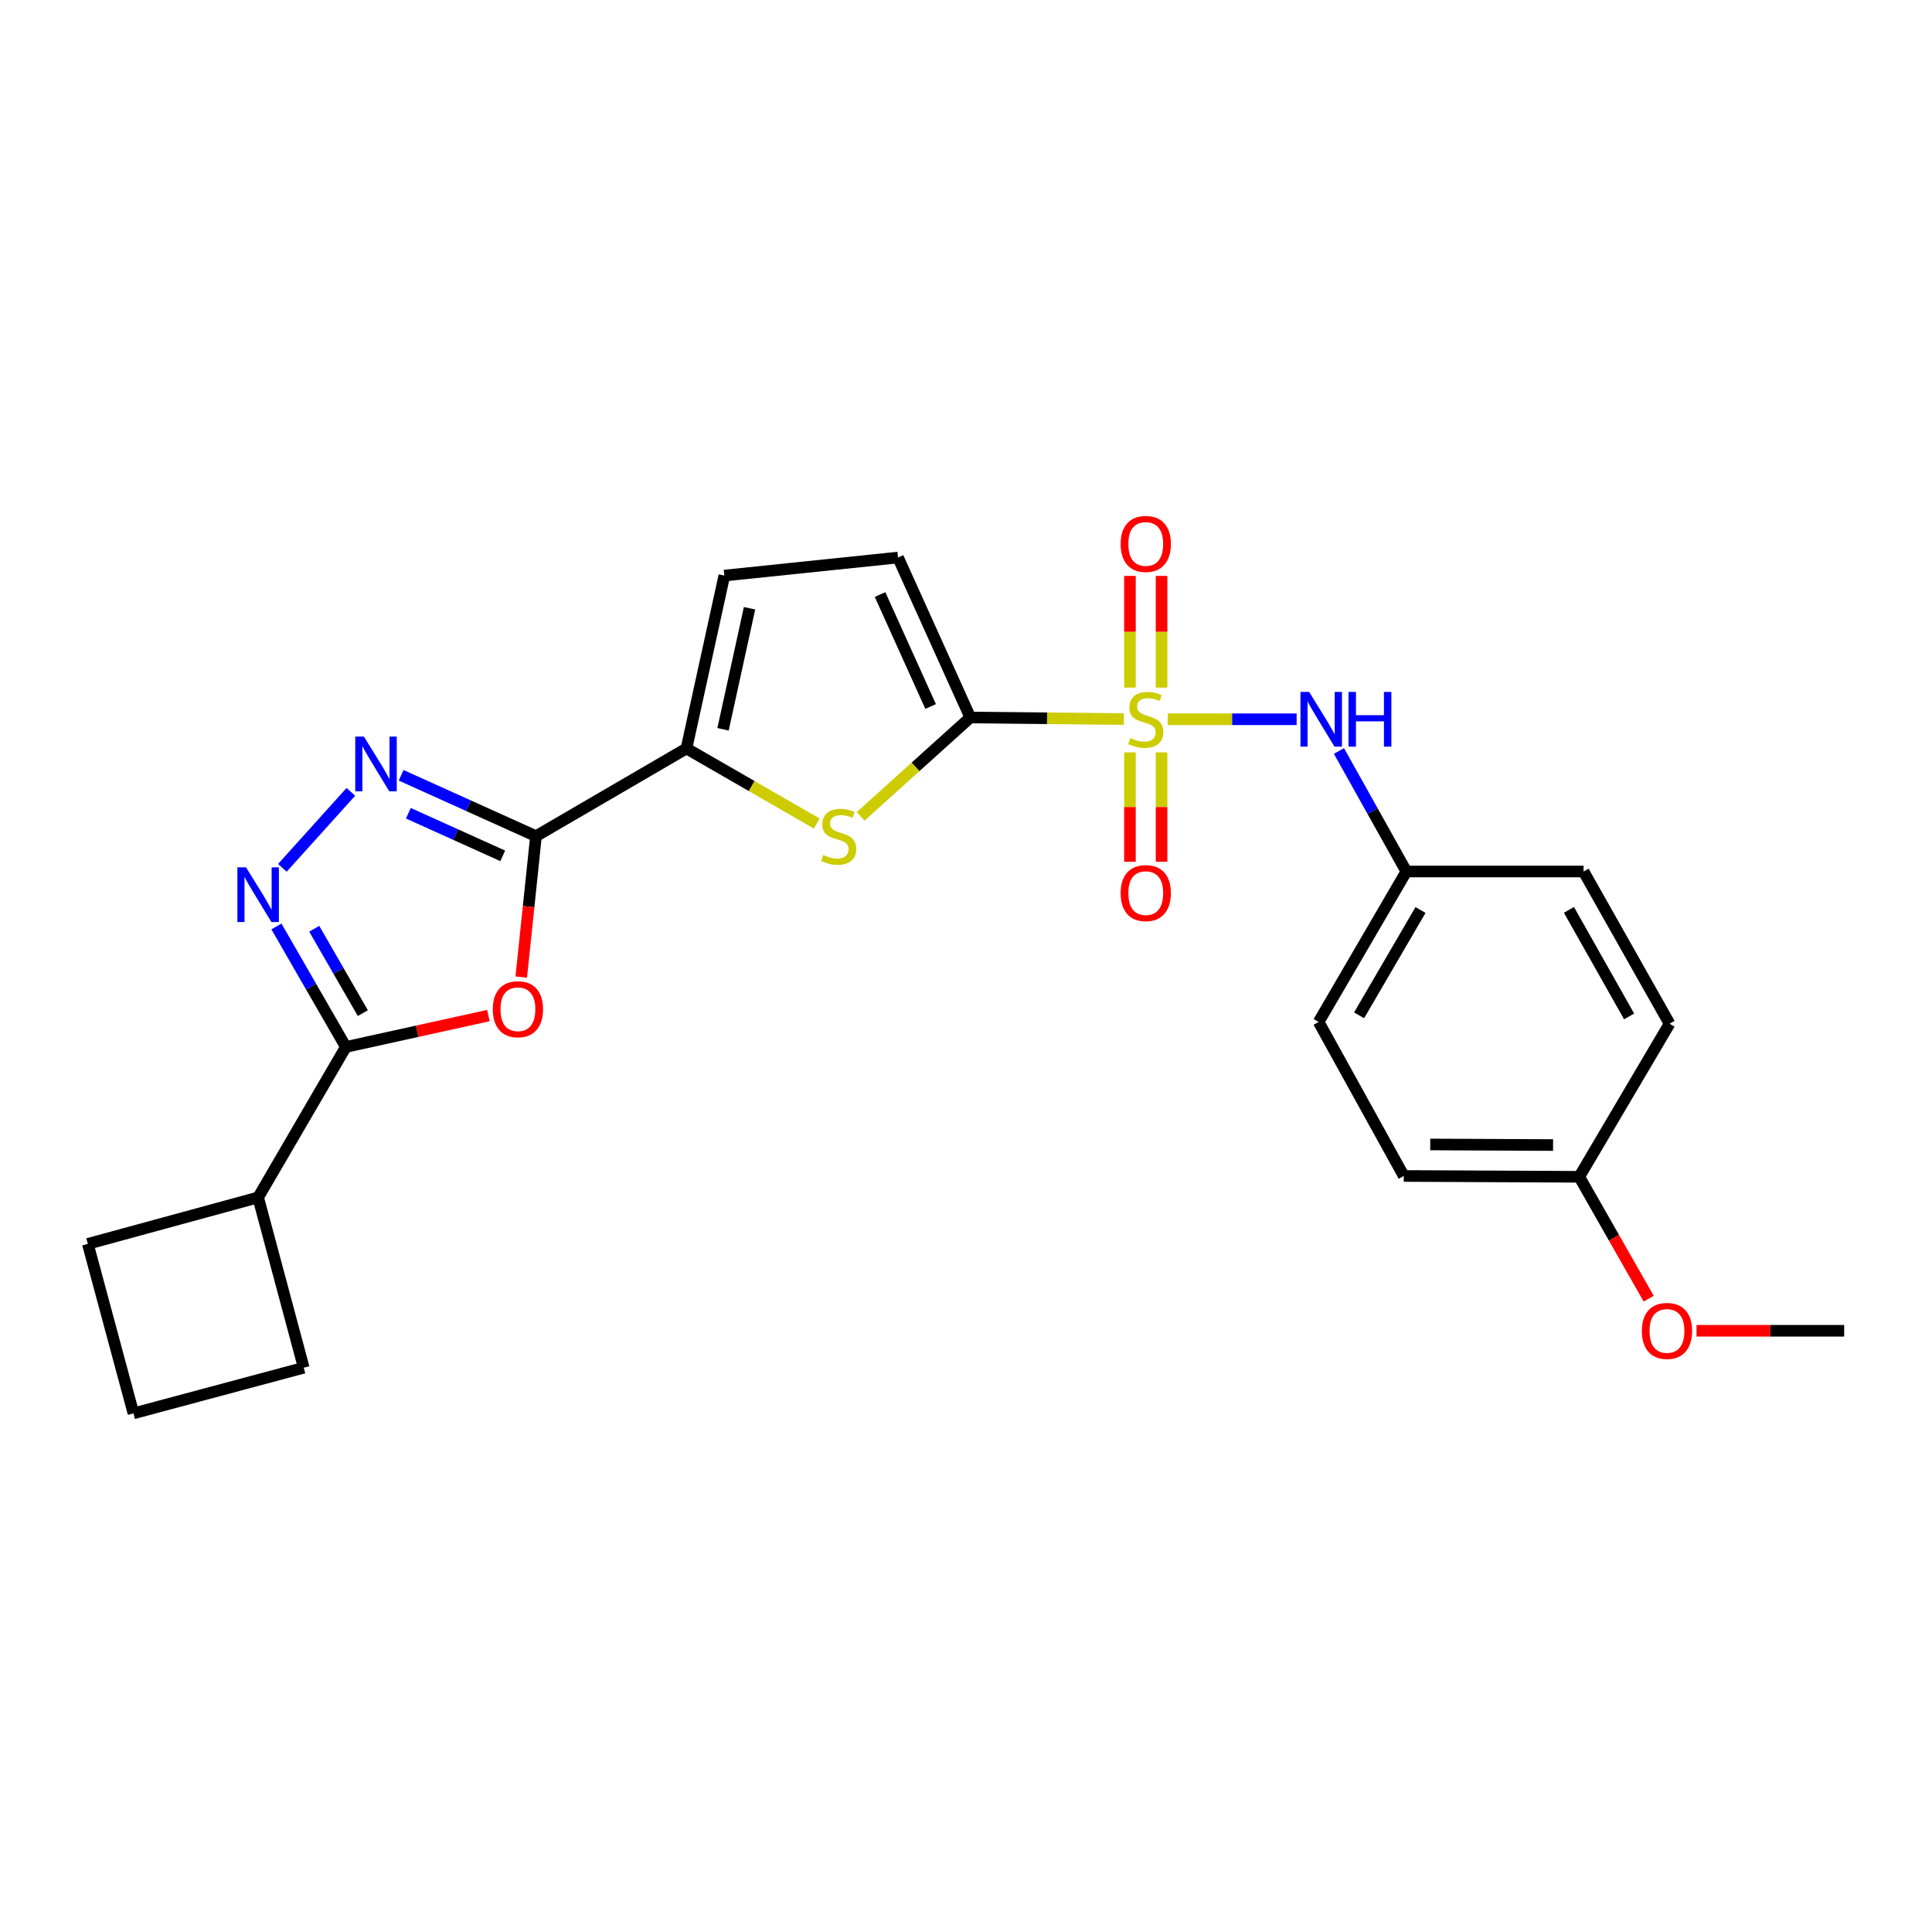 <?xml version='1.0' encoding='iso-8859-1'?>
<svg version='1.1' baseProfile='full'
              xmlns='http://www.w3.org/2000/svg'
                      xmlns:rdkit='http://www.rdkit.org/xml'
                      xmlns:xlink='http://www.w3.org/1999/xlink'
                  xml:space='preserve'
width='1000px' height='1000px' viewBox='0 0 1000 1000'>
<!-- END OF HEADER -->
<rect style='opacity:1.0;fill:#FFFFFF;stroke:none' width='1000' height='1000' x='0' y='0'> </rect>
<path class='bond-0' d='M 581.69,372.179 L 541.954,371.773' style='fill:none;fill-rule:evenodd;stroke:#CCCC00;stroke-width:6px;stroke-linecap:butt;stroke-linejoin:miter;stroke-opacity:1' />
<path class='bond-0' d='M 541.954,371.773 L 502.219,371.368' style='fill:none;fill-rule:evenodd;stroke:#000000;stroke-width:6px;stroke-linecap:butt;stroke-linejoin:miter;stroke-opacity:1' />
<path class='bond-8' d='M 604.391,372.295 L 637.763,372.295' style='fill:none;fill-rule:evenodd;stroke:#CCCC00;stroke-width:6px;stroke-linecap:butt;stroke-linejoin:miter;stroke-opacity:1' />
<path class='bond-8' d='M 637.763,372.295 L 671.136,372.295' style='fill:none;fill-rule:evenodd;stroke:#0000FF;stroke-width:6px;stroke-linecap:butt;stroke-linejoin:miter;stroke-opacity:1' />
<path class='bond-11' d='M 584.857,389.422 L 584.857,417.736' style='fill:none;fill-rule:evenodd;stroke:#CCCC00;stroke-width:6px;stroke-linecap:butt;stroke-linejoin:miter;stroke-opacity:1' />
<path class='bond-11' d='M 584.857,417.736 L 584.857,446.05' style='fill:none;fill-rule:evenodd;stroke:#FF0000;stroke-width:6px;stroke-linecap:butt;stroke-linejoin:miter;stroke-opacity:1' />
<path class='bond-11' d='M 601.224,389.422 L 601.224,417.736' style='fill:none;fill-rule:evenodd;stroke:#CCCC00;stroke-width:6px;stroke-linecap:butt;stroke-linejoin:miter;stroke-opacity:1' />
<path class='bond-11' d='M 601.224,417.736 L 601.224,446.05' style='fill:none;fill-rule:evenodd;stroke:#FF0000;stroke-width:6px;stroke-linecap:butt;stroke-linejoin:miter;stroke-opacity:1' />
<path class='bond-12' d='M 601.224,355.904 L 601.224,326.995' style='fill:none;fill-rule:evenodd;stroke:#CCCC00;stroke-width:6px;stroke-linecap:butt;stroke-linejoin:miter;stroke-opacity:1' />
<path class='bond-12' d='M 601.224,326.995 L 601.224,298.085' style='fill:none;fill-rule:evenodd;stroke:#FF0000;stroke-width:6px;stroke-linecap:butt;stroke-linejoin:miter;stroke-opacity:1' />
<path class='bond-12' d='M 584.857,355.904 L 584.857,326.995' style='fill:none;fill-rule:evenodd;stroke:#CCCC00;stroke-width:6px;stroke-linecap:butt;stroke-linejoin:miter;stroke-opacity:1' />
<path class='bond-12' d='M 584.857,326.995 L 584.857,298.085' style='fill:none;fill-rule:evenodd;stroke:#FF0000;stroke-width:6px;stroke-linecap:butt;stroke-linejoin:miter;stroke-opacity:1' />
<path class='bond-5' d='M 502.219,371.368 L 473.847,396.955' style='fill:none;fill-rule:evenodd;stroke:#000000;stroke-width:6px;stroke-linecap:butt;stroke-linejoin:miter;stroke-opacity:1' />
<path class='bond-5' d='M 473.847,396.955 L 445.476,422.543' style='fill:none;fill-rule:evenodd;stroke:#CCCC00;stroke-width:6px;stroke-linecap:butt;stroke-linejoin:miter;stroke-opacity:1' />
<path class='bond-9' d='M 502.219,371.368 L 464.819,288.575' style='fill:none;fill-rule:evenodd;stroke:#000000;stroke-width:6px;stroke-linecap:butt;stroke-linejoin:miter;stroke-opacity:1' />
<path class='bond-9' d='M 481.692,365.687 L 455.513,307.732' style='fill:none;fill-rule:evenodd;stroke:#000000;stroke-width:6px;stroke-linecap:butt;stroke-linejoin:miter;stroke-opacity:1' />
<path class='bond-1' d='M 277.419,432.8 L 355.311,387.408' style='fill:none;fill-rule:evenodd;stroke:#000000;stroke-width:6px;stroke-linecap:butt;stroke-linejoin:miter;stroke-opacity:1' />
<path class='bond-2' d='M 277.419,432.8 L 273.611,469.263' style='fill:none;fill-rule:evenodd;stroke:#000000;stroke-width:6px;stroke-linecap:butt;stroke-linejoin:miter;stroke-opacity:1' />
<path class='bond-2' d='M 273.611,469.263 L 269.802,505.725' style='fill:none;fill-rule:evenodd;stroke:#FF0000;stroke-width:6px;stroke-linecap:butt;stroke-linejoin:miter;stroke-opacity:1' />
<path class='bond-3' d='M 277.419,432.8 L 242.524,417.047' style='fill:none;fill-rule:evenodd;stroke:#000000;stroke-width:6px;stroke-linecap:butt;stroke-linejoin:miter;stroke-opacity:1' />
<path class='bond-3' d='M 242.524,417.047 L 207.629,401.293' style='fill:none;fill-rule:evenodd;stroke:#0000FF;stroke-width:6px;stroke-linecap:butt;stroke-linejoin:miter;stroke-opacity:1' />
<path class='bond-3' d='M 260.216,442.992 L 235.789,431.964' style='fill:none;fill-rule:evenodd;stroke:#000000;stroke-width:6px;stroke-linecap:butt;stroke-linejoin:miter;stroke-opacity:1' />
<path class='bond-3' d='M 235.789,431.964 L 211.363,420.937' style='fill:none;fill-rule:evenodd;stroke:#0000FF;stroke-width:6px;stroke-linecap:butt;stroke-linejoin:miter;stroke-opacity:1' />
<path class='bond-6' d='M 252.792,525.66 L 215.898,533.784' style='fill:none;fill-rule:evenodd;stroke:#FF0000;stroke-width:6px;stroke-linecap:butt;stroke-linejoin:miter;stroke-opacity:1' />
<path class='bond-6' d='M 215.898,533.784 L 179.005,541.908' style='fill:none;fill-rule:evenodd;stroke:#000000;stroke-width:6px;stroke-linecap:butt;stroke-linejoin:miter;stroke-opacity:1' />
<path class='bond-4' d='M 181.6,409.861 L 146.144,449.196' style='fill:none;fill-rule:evenodd;stroke:#0000FF;stroke-width:6px;stroke-linecap:butt;stroke-linejoin:miter;stroke-opacity:1' />
<path class='bond-27' d='M 143.078,479.532 L 161.041,510.72' style='fill:none;fill-rule:evenodd;stroke:#0000FF;stroke-width:6px;stroke-linecap:butt;stroke-linejoin:miter;stroke-opacity:1' />
<path class='bond-27' d='M 161.041,510.72 L 179.005,541.908' style='fill:none;fill-rule:evenodd;stroke:#000000;stroke-width:6px;stroke-linecap:butt;stroke-linejoin:miter;stroke-opacity:1' />
<path class='bond-27' d='M 162.65,480.72 L 175.224,502.551' style='fill:none;fill-rule:evenodd;stroke:#0000FF;stroke-width:6px;stroke-linecap:butt;stroke-linejoin:miter;stroke-opacity:1' />
<path class='bond-27' d='M 175.224,502.551 L 187.799,524.383' style='fill:none;fill-rule:evenodd;stroke:#000000;stroke-width:6px;stroke-linecap:butt;stroke-linejoin:miter;stroke-opacity:1' />
<path class='bond-7' d='M 422.749,426.26 L 389.03,406.834' style='fill:none;fill-rule:evenodd;stroke:#CCCC00;stroke-width:6px;stroke-linecap:butt;stroke-linejoin:miter;stroke-opacity:1' />
<path class='bond-7' d='M 389.03,406.834 L 355.311,387.408' style='fill:none;fill-rule:evenodd;stroke:#000000;stroke-width:6px;stroke-linecap:butt;stroke-linejoin:miter;stroke-opacity:1' />
<path class='bond-13' d='M 179.005,541.908 L 133.612,619.791' style='fill:none;fill-rule:evenodd;stroke:#000000;stroke-width:6px;stroke-linecap:butt;stroke-linejoin:miter;stroke-opacity:1' />
<path class='bond-25' d='M 355.311,387.408 L 374.915,297.914' style='fill:none;fill-rule:evenodd;stroke:#000000;stroke-width:6px;stroke-linecap:butt;stroke-linejoin:miter;stroke-opacity:1' />
<path class='bond-25' d='M 374.24,377.486 L 387.963,314.84' style='fill:none;fill-rule:evenodd;stroke:#000000;stroke-width:6px;stroke-linecap:butt;stroke-linejoin:miter;stroke-opacity:1' />
<path class='bond-14' d='M 693.044,388.712 L 710.486,419.899' style='fill:none;fill-rule:evenodd;stroke:#0000FF;stroke-width:6px;stroke-linecap:butt;stroke-linejoin:miter;stroke-opacity:1' />
<path class='bond-14' d='M 710.486,419.899 L 727.927,451.087' style='fill:none;fill-rule:evenodd;stroke:#000000;stroke-width:6px;stroke-linecap:butt;stroke-linejoin:miter;stroke-opacity:1' />
<path class='bond-10' d='M 464.819,288.575 L 374.915,297.914' style='fill:none;fill-rule:evenodd;stroke:#000000;stroke-width:6px;stroke-linecap:butt;stroke-linejoin:miter;stroke-opacity:1' />
<path class='bond-22' d='M 133.612,619.791 L 45.455,643.833' style='fill:none;fill-rule:evenodd;stroke:#000000;stroke-width:6px;stroke-linecap:butt;stroke-linejoin:miter;stroke-opacity:1' />
<path class='bond-23' d='M 133.612,619.791 L 157.218,707.939' style='fill:none;fill-rule:evenodd;stroke:#000000;stroke-width:6px;stroke-linecap:butt;stroke-linejoin:miter;stroke-opacity:1' />
<path class='bond-16' d='M 727.927,451.087 L 819.659,451.087' style='fill:none;fill-rule:evenodd;stroke:#000000;stroke-width:6px;stroke-linecap:butt;stroke-linejoin:miter;stroke-opacity:1' />
<path class='bond-17' d='M 727.927,451.087 L 682.517,528.969' style='fill:none;fill-rule:evenodd;stroke:#000000;stroke-width:6px;stroke-linecap:butt;stroke-linejoin:miter;stroke-opacity:1' />
<path class='bond-17' d='M 735.255,471.013 L 703.468,525.531' style='fill:none;fill-rule:evenodd;stroke:#000000;stroke-width:6px;stroke-linecap:butt;stroke-linejoin:miter;stroke-opacity:1' />
<path class='bond-15' d='M 817.413,609.106 L 726.591,608.679' style='fill:none;fill-rule:evenodd;stroke:#000000;stroke-width:6px;stroke-linecap:butt;stroke-linejoin:miter;stroke-opacity:1' />
<path class='bond-15' d='M 803.866,592.675 L 740.291,592.376' style='fill:none;fill-rule:evenodd;stroke:#000000;stroke-width:6px;stroke-linecap:butt;stroke-linejoin:miter;stroke-opacity:1' />
<path class='bond-20' d='M 817.413,609.106 L 835.385,640.65' style='fill:none;fill-rule:evenodd;stroke:#000000;stroke-width:6px;stroke-linecap:butt;stroke-linejoin:miter;stroke-opacity:1' />
<path class='bond-20' d='M 835.385,640.65 L 853.358,672.194' style='fill:none;fill-rule:evenodd;stroke:#FF0000;stroke-width:6px;stroke-linecap:butt;stroke-linejoin:miter;stroke-opacity:1' />
<path class='bond-26' d='M 817.413,609.106 L 864.16,529.878' style='fill:none;fill-rule:evenodd;stroke:#000000;stroke-width:6px;stroke-linecap:butt;stroke-linejoin:miter;stroke-opacity:1' />
<path class='bond-19' d='M 819.659,451.087 L 864.16,529.878' style='fill:none;fill-rule:evenodd;stroke:#000000;stroke-width:6px;stroke-linecap:butt;stroke-linejoin:miter;stroke-opacity:1' />
<path class='bond-19' d='M 812.082,470.955 L 843.233,526.109' style='fill:none;fill-rule:evenodd;stroke:#000000;stroke-width:6px;stroke-linecap:butt;stroke-linejoin:miter;stroke-opacity:1' />
<path class='bond-18' d='M 682.517,528.969 L 726.591,608.679' style='fill:none;fill-rule:evenodd;stroke:#000000;stroke-width:6px;stroke-linecap:butt;stroke-linejoin:miter;stroke-opacity:1' />
<path class='bond-24' d='M 878.116,688.807 L 916.331,688.807' style='fill:none;fill-rule:evenodd;stroke:#FF0000;stroke-width:6px;stroke-linecap:butt;stroke-linejoin:miter;stroke-opacity:1' />
<path class='bond-24' d='M 916.331,688.807 L 954.545,688.807' style='fill:none;fill-rule:evenodd;stroke:#000000;stroke-width:6px;stroke-linecap:butt;stroke-linejoin:miter;stroke-opacity:1' />
<path class='bond-21' d='M 69.078,731.554 L 157.218,707.939' style='fill:none;fill-rule:evenodd;stroke:#000000;stroke-width:6px;stroke-linecap:butt;stroke-linejoin:miter;stroke-opacity:1' />
<path class='bond-28' d='M 69.078,731.554 L 45.455,643.833' style='fill:none;fill-rule:evenodd;stroke:#000000;stroke-width:6px;stroke-linecap:butt;stroke-linejoin:miter;stroke-opacity:1' />
<path  class='atom-0' d='M 585.041 382.015
Q 585.361 382.135, 586.681 382.695
Q 588.001 383.255, 589.441 383.615
Q 590.921 383.935, 592.361 383.935
Q 595.041 383.935, 596.601 382.655
Q 598.161 381.335, 598.161 379.055
Q 598.161 377.495, 597.361 376.535
Q 596.601 375.575, 595.401 375.055
Q 594.201 374.535, 592.201 373.935
Q 589.681 373.175, 588.161 372.455
Q 586.681 371.735, 585.601 370.215
Q 584.561 368.695, 584.561 366.135
Q 584.561 362.575, 586.961 360.375
Q 589.401 358.175, 594.201 358.175
Q 597.481 358.175, 601.201 359.735
L 600.281 362.815
Q 596.881 361.415, 594.321 361.415
Q 591.561 361.415, 590.041 362.575
Q 588.521 363.695, 588.561 365.655
Q 588.561 367.175, 589.321 368.095
Q 590.121 369.015, 591.241 369.535
Q 592.401 370.055, 594.321 370.655
Q 596.881 371.455, 598.401 372.255
Q 599.921 373.055, 601.001 374.695
Q 602.121 376.295, 602.121 379.055
Q 602.121 382.975, 599.481 385.095
Q 596.881 387.175, 592.521 387.175
Q 590.001 387.175, 588.081 386.615
Q 586.201 386.095, 583.961 385.175
L 585.041 382.015
' fill='#CCCC00'/>
<path  class='atom-3' d='M 255.072 522.375
Q 255.072 515.575, 258.432 511.775
Q 261.792 507.975, 268.072 507.975
Q 274.352 507.975, 277.712 511.775
Q 281.072 515.575, 281.072 522.375
Q 281.072 529.255, 277.672 533.175
Q 274.272 537.055, 268.072 537.055
Q 261.832 537.055, 258.432 533.175
Q 255.072 529.295, 255.072 522.375
M 268.072 533.855
Q 272.392 533.855, 274.712 530.975
Q 277.072 528.055, 277.072 522.375
Q 277.072 516.815, 274.712 514.015
Q 272.392 511.175, 268.072 511.175
Q 263.752 511.175, 261.392 513.975
Q 259.072 516.775, 259.072 522.375
Q 259.072 528.095, 261.392 530.975
Q 263.752 533.855, 268.072 533.855
' fill='#FF0000'/>
<path  class='atom-4' d='M 188.358 381.259
L 197.638 396.259
Q 198.558 397.739, 200.038 400.419
Q 201.518 403.099, 201.598 403.259
L 201.598 381.259
L 205.358 381.259
L 205.358 409.579
L 201.478 409.579
L 191.518 393.179
Q 190.358 391.259, 189.118 389.059
Q 187.918 386.859, 187.558 386.179
L 187.558 409.579
L 183.878 409.579
L 183.878 381.259
L 188.358 381.259
' fill='#0000FF'/>
<path  class='atom-5' d='M 127.352 448.939
L 136.632 463.939
Q 137.552 465.419, 139.032 468.099
Q 140.512 470.779, 140.592 470.939
L 140.592 448.939
L 144.352 448.939
L 144.352 477.259
L 140.472 477.259
L 130.512 460.859
Q 129.352 458.939, 128.112 456.739
Q 126.912 454.539, 126.552 453.859
L 126.552 477.259
L 122.872 477.259
L 122.872 448.939
L 127.352 448.939
' fill='#0000FF'/>
<path  class='atom-6' d='M 426.102 442.52
Q 426.422 442.64, 427.742 443.2
Q 429.062 443.76, 430.502 444.12
Q 431.982 444.44, 433.422 444.44
Q 436.102 444.44, 437.662 443.16
Q 439.222 441.84, 439.222 439.56
Q 439.222 438, 438.422 437.04
Q 437.662 436.08, 436.462 435.56
Q 435.262 435.04, 433.262 434.44
Q 430.742 433.68, 429.222 432.96
Q 427.742 432.24, 426.662 430.72
Q 425.622 429.2, 425.622 426.64
Q 425.622 423.08, 428.022 420.88
Q 430.462 418.68, 435.262 418.68
Q 438.542 418.68, 442.262 420.24
L 441.342 423.32
Q 437.942 421.92, 435.382 421.92
Q 432.622 421.92, 431.102 423.08
Q 429.582 424.2, 429.622 426.16
Q 429.622 427.68, 430.382 428.6
Q 431.182 429.52, 432.302 430.04
Q 433.462 430.56, 435.382 431.16
Q 437.942 431.96, 439.462 432.76
Q 440.982 433.56, 442.062 435.2
Q 443.182 436.8, 443.182 439.56
Q 443.182 443.48, 440.542 445.6
Q 437.942 447.68, 433.582 447.68
Q 431.062 447.68, 429.142 447.12
Q 427.262 446.6, 425.022 445.68
L 426.102 442.52
' fill='#CCCC00'/>
<path  class='atom-9' d='M 677.602 358.135
L 686.882 373.135
Q 687.802 374.615, 689.282 377.295
Q 690.762 379.975, 690.842 380.135
L 690.842 358.135
L 694.602 358.135
L 694.602 386.455
L 690.722 386.455
L 680.762 370.055
Q 679.602 368.135, 678.362 365.935
Q 677.162 363.735, 676.802 363.055
L 676.802 386.455
L 673.122 386.455
L 673.122 358.135
L 677.602 358.135
' fill='#0000FF'/>
<path  class='atom-9' d='M 698.002 358.135
L 701.842 358.135
L 701.842 370.175
L 716.322 370.175
L 716.322 358.135
L 720.162 358.135
L 720.162 386.455
L 716.322 386.455
L 716.322 373.375
L 701.842 373.375
L 701.842 386.455
L 698.002 386.455
L 698.002 358.135
' fill='#0000FF'/>
<path  class='atom-12' d='M 580.041 462.269
Q 580.041 455.469, 583.401 451.669
Q 586.761 447.869, 593.041 447.869
Q 599.321 447.869, 602.681 451.669
Q 606.041 455.469, 606.041 462.269
Q 606.041 469.149, 602.641 473.069
Q 599.241 476.949, 593.041 476.949
Q 586.801 476.949, 583.401 473.069
Q 580.041 469.189, 580.041 462.269
M 593.041 473.749
Q 597.361 473.749, 599.681 470.869
Q 602.041 467.949, 602.041 462.269
Q 602.041 456.709, 599.681 453.909
Q 597.361 451.069, 593.041 451.069
Q 588.721 451.069, 586.361 453.869
Q 584.041 456.669, 584.041 462.269
Q 584.041 467.989, 586.361 470.869
Q 588.721 473.749, 593.041 473.749
' fill='#FF0000'/>
<path  class='atom-13' d='M 580.041 281.544
Q 580.041 274.744, 583.401 270.944
Q 586.761 267.144, 593.041 267.144
Q 599.321 267.144, 602.681 270.944
Q 606.041 274.744, 606.041 281.544
Q 606.041 288.424, 602.641 292.344
Q 599.241 296.224, 593.041 296.224
Q 586.801 296.224, 583.401 292.344
Q 580.041 288.464, 580.041 281.544
M 593.041 293.024
Q 597.361 293.024, 599.681 290.144
Q 602.041 287.224, 602.041 281.544
Q 602.041 275.984, 599.681 273.184
Q 597.361 270.344, 593.041 270.344
Q 588.721 270.344, 586.361 273.144
Q 584.041 275.944, 584.041 281.544
Q 584.041 287.264, 586.361 290.144
Q 588.721 293.024, 593.041 293.024
' fill='#FF0000'/>
<path  class='atom-21' d='M 849.823 688.887
Q 849.823 682.087, 853.183 678.287
Q 856.543 674.487, 862.823 674.487
Q 869.103 674.487, 872.463 678.287
Q 875.823 682.087, 875.823 688.887
Q 875.823 695.767, 872.423 699.687
Q 869.023 703.567, 862.823 703.567
Q 856.583 703.567, 853.183 699.687
Q 849.823 695.807, 849.823 688.887
M 862.823 700.367
Q 867.143 700.367, 869.463 697.487
Q 871.823 694.567, 871.823 688.887
Q 871.823 683.327, 869.463 680.527
Q 867.143 677.687, 862.823 677.687
Q 858.503 677.687, 856.143 680.487
Q 853.823 683.287, 853.823 688.887
Q 853.823 694.607, 856.143 697.487
Q 858.503 700.367, 862.823 700.367
' fill='#FF0000'/>
</svg>
